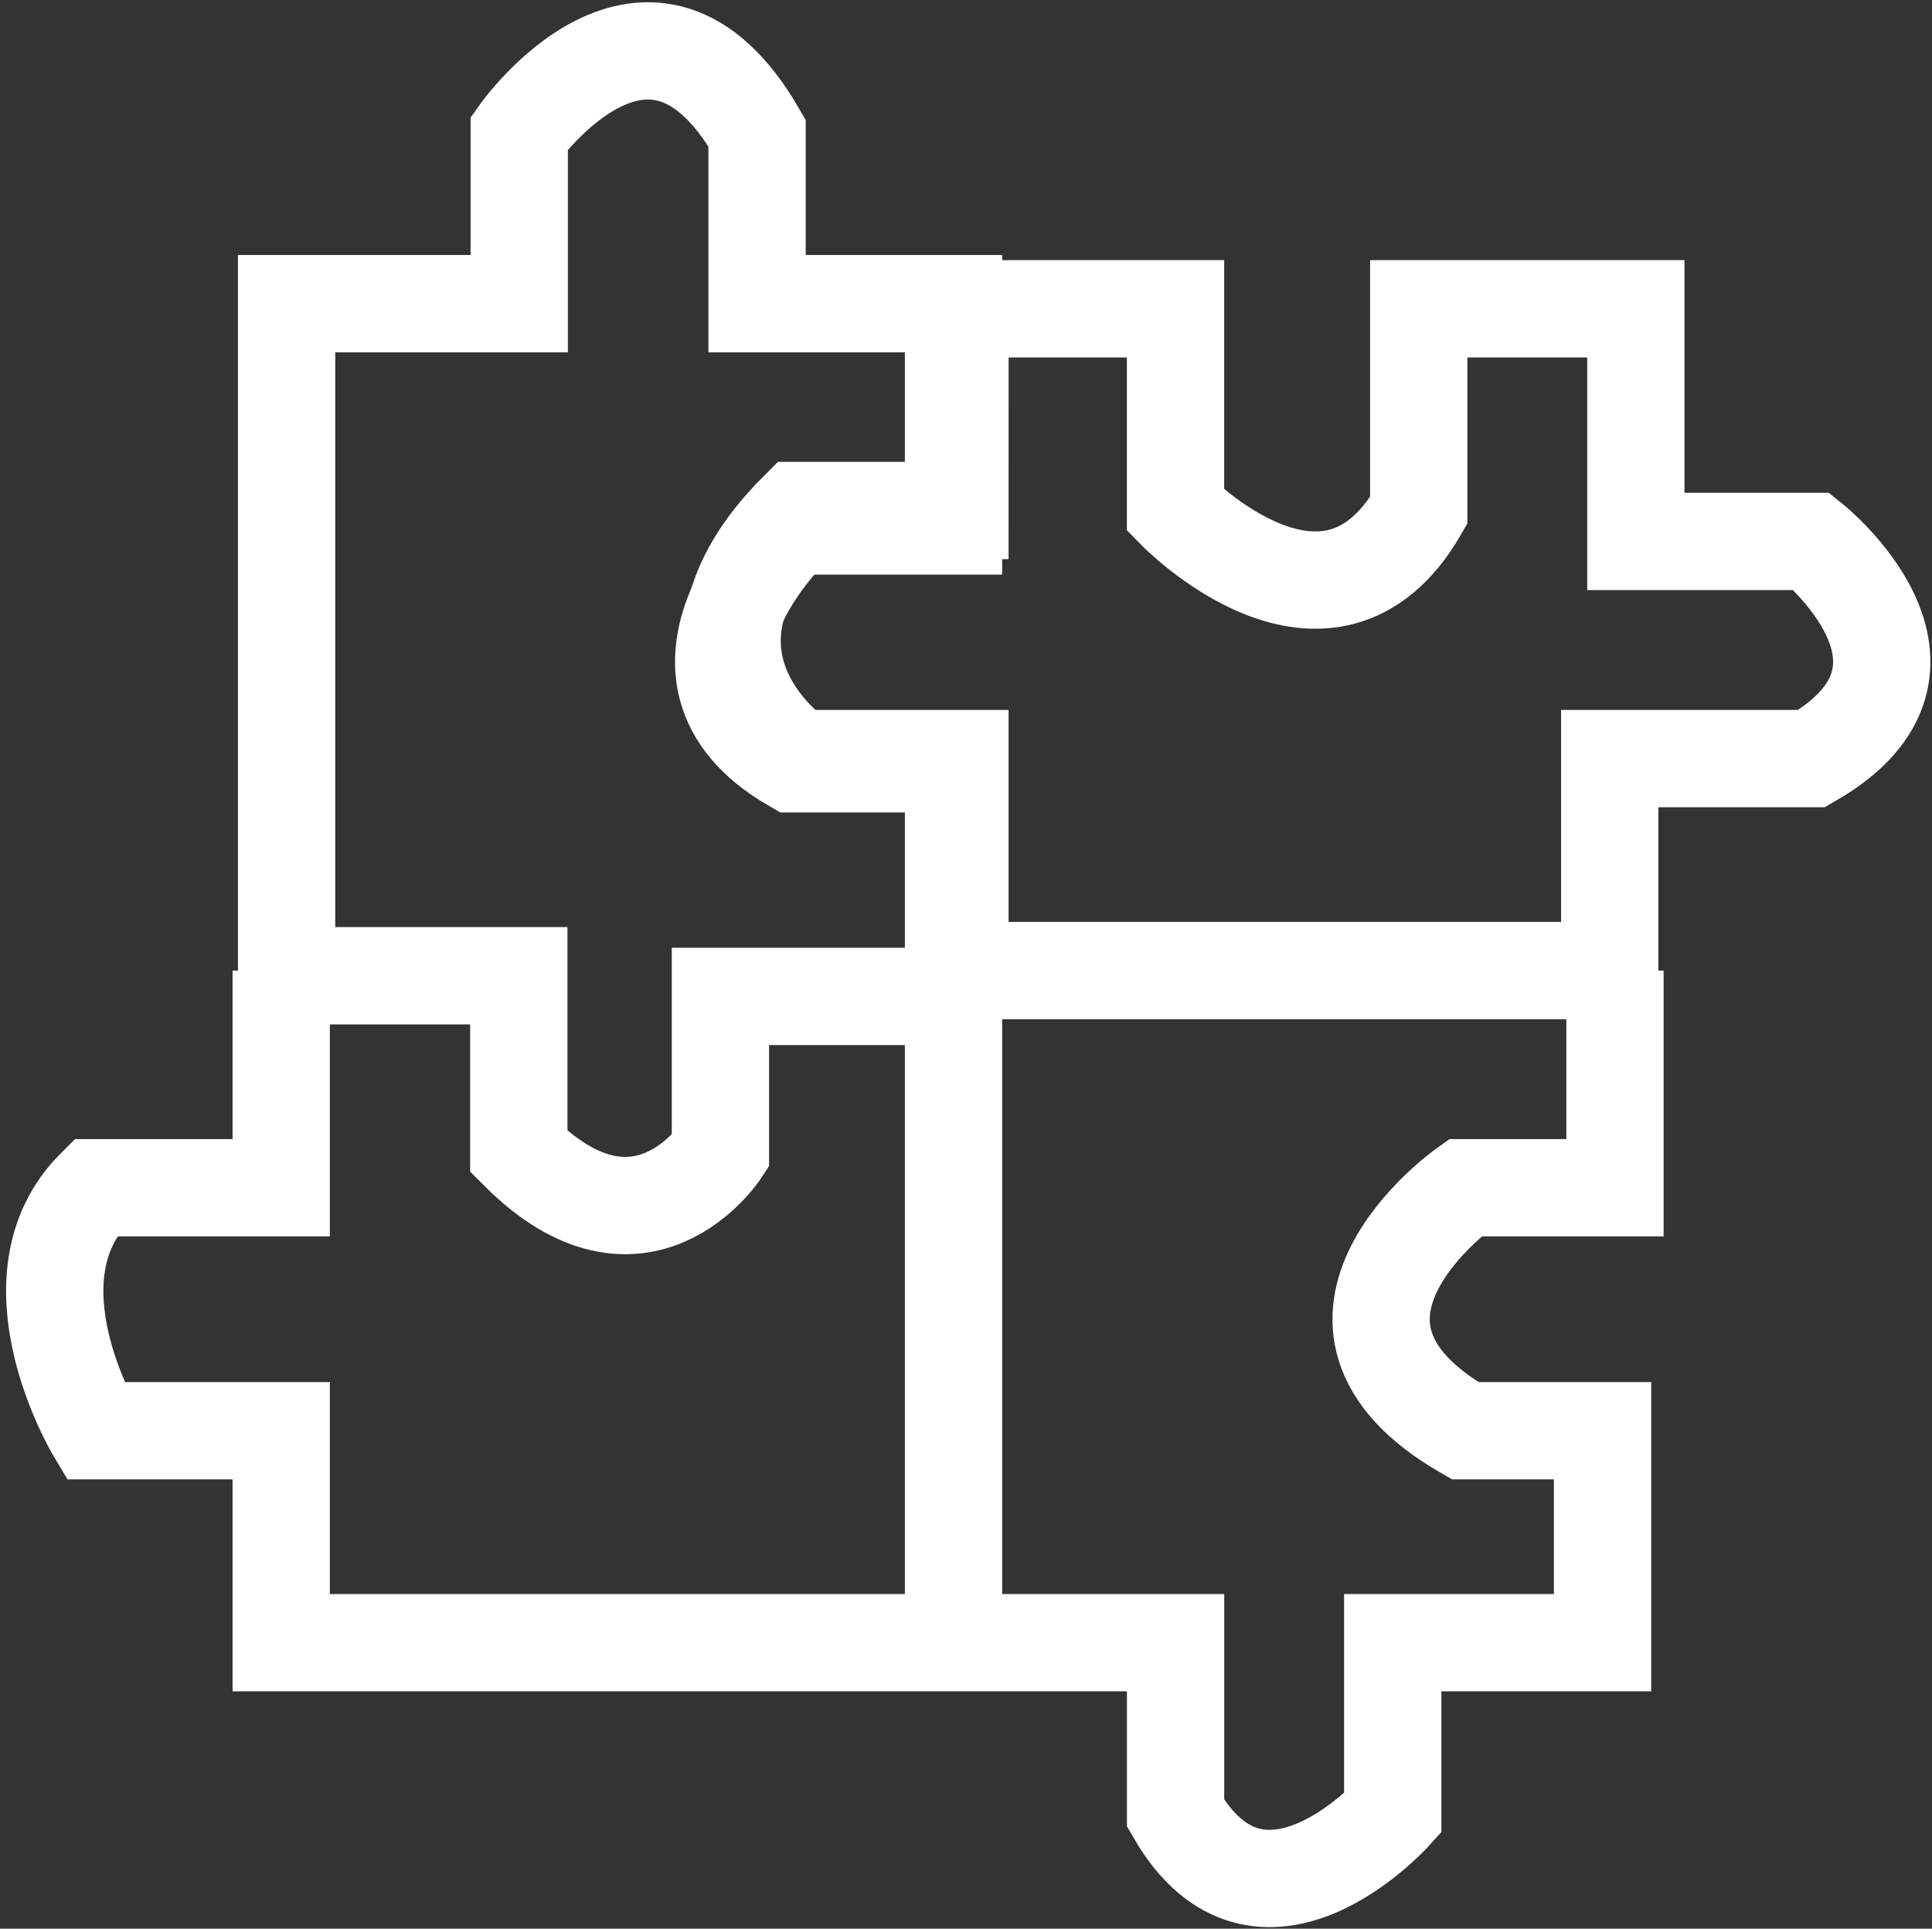 <svg xmlns="http://www.w3.org/2000/svg" width="39.717" height="39.647" viewBox="0 0 39.717 39.647"><rect x="0" y="0" width="39.717" height="39.647" fill="#333333" stroke="none"/><defs><style>.a{fill:none;stroke:#fff;stroke-width:2px;}</style></defs><g transform="translate(-6363.108 525.614)"><path class="a" d="M6382.7-412.137h-4.782v3.188s-1.643,2.5-4.145,0v-3.613H6369v-13.816h4.782v-3.507s2.692-3.8,4.889,0v3.507h4.039v4.57h-3.294s-3.22,3.03,0,4.889h3.294v17.642" transform="translate(0 -92.994)"></path><path class="a" d="M6382.843-426.272h4.431v4.145s3.135,3.221,5,0v-4.145h4.463v4.782h3.614s3.242,2.592,0,4.464H6396.2v4.357h-13.358v-4.357h-3.327s-3.052-2.05,0-5.1h3.327Z" transform="translate(0 -92.994)"></path><path class="a" d="M6396.308-412.668v4.464h-3.082s-3.883,2.753,0,4.995h2.826v4.357h-4.313v3.507s-2.723,3.015-4.464,0v-3.507h-18.386v-4.357h-3.826s-1.867-3.128,0-4.995h3.826v-4.464" transform="translate(0 -92.994)"></path></g></svg>